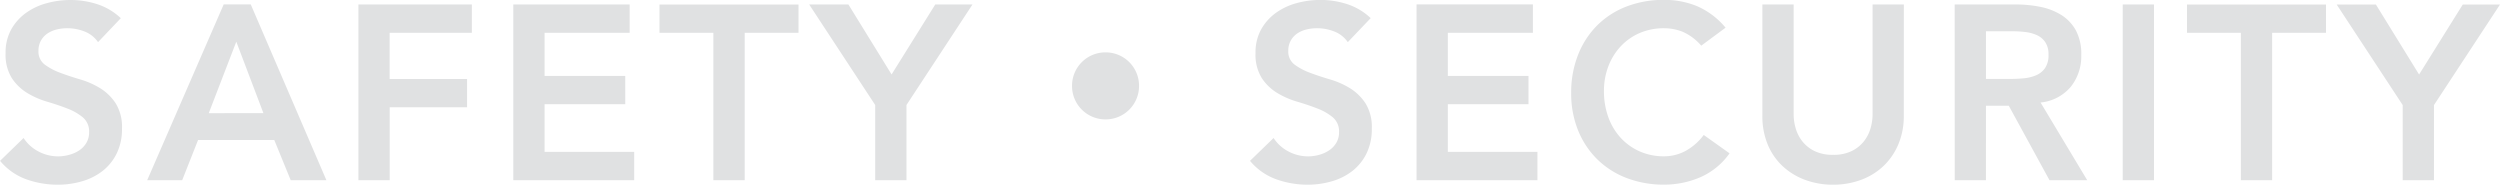 <svg xmlns="http://www.w3.org/2000/svg" width="161.152" height="11.904" viewBox="0 0 161.152 11.904"><path id="&#x30D1;&#x30B9;_40" data-name="&#x30D1;&#x30B9; 40" d="M6.816-8.9a1.86,1.86,0,0,0-.856-.68,2.989,2.989,0,0,0-1.128-.216,2.86,2.86,0,0,0-.68.08,1.846,1.846,0,0,0-.592.256A1.337,1.337,0,0,0,3.136-9a1.316,1.316,0,0,0-.16.664,1.038,1.038,0,0,0,.4.88,3.933,3.933,0,0,0,.992.528q.592.224,1.3.432a5.269,5.269,0,0,1,1.3.576,3.2,3.2,0,0,1,.992.976,2.9,2.9,0,0,1,.4,1.616,3.553,3.553,0,0,1-.336,1.592,3.244,3.244,0,0,1-.9,1.128,3.909,3.909,0,0,1-1.32.672A5.52,5.52,0,0,1,4.208.288,5.944,5.944,0,0,1,2.176-.064,3.915,3.915,0,0,1,.5-1.248L2.016-2.72a2.542,2.542,0,0,0,.968.872,2.719,2.719,0,0,0,1.272.312,2.665,2.665,0,0,0,.7-.1A2.178,2.178,0,0,0,5.6-1.92a1.5,1.5,0,0,0,.464-.488,1.3,1.3,0,0,0,.176-.68,1.184,1.184,0,0,0-.4-.96,3.534,3.534,0,0,0-.992-.568q-.592-.232-1.3-.44a5.458,5.458,0,0,1-1.3-.568,3.152,3.152,0,0,1-.992-.96,2.86,2.86,0,0,1-.4-1.608,3.052,3.052,0,0,1,.36-1.52,3.293,3.293,0,0,1,.944-1.064A4.121,4.121,0,0,1,3.5-11.408a5.735,5.735,0,0,1,1.536-.208,5.6,5.6,0,0,1,1.736.272,4.024,4.024,0,0,1,1.512.9Zm8.1-2.432h1.744L21.536,0h-2.3L18.176-2.592H13.264L12.24,0H9.984Zm2.56,7.008L15.728-8.928,13.952-4.32ZM23.6-11.328h7.312V-9.5h-5.3v2.976h4.992V-4.7H25.616V0H23.6Zm9.984,0h7.5V-9.5H35.6V-6.72h5.2V-4.9H35.6v3.072h5.776V0H33.584ZM46.48-9.5H43.008v-1.824h8.96V-9.5H48.5V0H46.48ZM56.912-4.848l-4.256-6.48h2.528l2.784,4.512,2.816-4.512h2.4l-4.256,6.48V0H56.912ZM71.76-8.24A2.151,2.151,0,0,0,69.6-6.08a2.151,2.151,0,0,0,2.16,2.16,2.151,2.151,0,0,0,2.16-2.16A2.151,2.151,0,0,0,71.76-8.24ZM87.376-8.9a1.86,1.86,0,0,0-.856-.68,2.99,2.99,0,0,0-1.128-.216,2.86,2.86,0,0,0-.68.08,1.846,1.846,0,0,0-.592.256A1.337,1.337,0,0,0,83.7-9a1.316,1.316,0,0,0-.16.664,1.038,1.038,0,0,0,.4.88,3.933,3.933,0,0,0,.992.528q.592.224,1.3.432a5.269,5.269,0,0,1,1.3.576,3.205,3.205,0,0,1,.992.976,2.9,2.9,0,0,1,.4,1.616,3.553,3.553,0,0,1-.336,1.592,3.244,3.244,0,0,1-.9,1.128,3.909,3.909,0,0,1-1.32.672,5.52,5.52,0,0,1-1.584.224,5.944,5.944,0,0,1-2.032-.352,3.915,3.915,0,0,1-1.68-1.184l1.52-1.472a2.542,2.542,0,0,0,.968.872,2.719,2.719,0,0,0,1.272.312,2.665,2.665,0,0,0,.7-.1,2.178,2.178,0,0,0,.64-.288,1.5,1.5,0,0,0,.464-.488,1.3,1.3,0,0,0,.176-.68,1.184,1.184,0,0,0-.4-.96,3.533,3.533,0,0,0-.992-.568q-.592-.232-1.3-.44a5.458,5.458,0,0,1-1.3-.568,3.152,3.152,0,0,1-.992-.96,2.86,2.86,0,0,1-.4-1.608,3.052,3.052,0,0,1,.36-1.52,3.292,3.292,0,0,1,.944-1.064,4.121,4.121,0,0,1,1.336-.632,5.735,5.735,0,0,1,1.536-.208,5.6,5.6,0,0,1,1.736.272,4.024,4.024,0,0,1,1.512.9Zm4.432-2.432h7.5V-9.5H93.824V-6.72h5.2V-4.9h-5.2v3.072H99.6V0H91.808ZM110.16-8.672a3.376,3.376,0,0,0-1.208-.9,3.262,3.262,0,0,0-1.176-.224,3.926,3.926,0,0,0-1.592.312,3.643,3.643,0,0,0-1.224.864,3.924,3.924,0,0,0-.792,1.288,4.418,4.418,0,0,0-.28,1.584,4.871,4.871,0,0,0,.28,1.68,3.946,3.946,0,0,0,.792,1.328,3.685,3.685,0,0,0,1.224.88,3.841,3.841,0,0,0,1.592.32,2.925,2.925,0,0,0,1.336-.328,3.646,3.646,0,0,0,1.208-1.048l1.664,1.184a4.533,4.533,0,0,1-1.872,1.536,5.835,5.835,0,0,1-2.352.48,6.621,6.621,0,0,1-2.408-.424,5.494,5.494,0,0,1-1.888-1.2,5.513,5.513,0,0,1-1.24-1.864,6.289,6.289,0,0,1-.448-2.416,6.56,6.56,0,0,1,.448-2.472,5.547,5.547,0,0,1,1.24-1.9,5.435,5.435,0,0,1,1.888-1.208,6.621,6.621,0,0,1,2.408-.424,5.522,5.522,0,0,1,2.136.408,4.98,4.98,0,0,1,1.832,1.384ZM123.216-4.16a4.66,4.66,0,0,1-.352,1.848,4.143,4.143,0,0,1-.96,1.4,4.223,4.223,0,0,1-1.44.888,5.109,5.109,0,0,1-1.808.312,5.109,5.109,0,0,1-1.808-.312A4.31,4.31,0,0,1,115.4-.912a4,4,0,0,1-.96-1.4A4.755,4.755,0,0,1,114.1-4.16v-7.168h2.016v7.1a3.226,3.226,0,0,0,.128.872,2.449,2.449,0,0,0,.424.84,2.266,2.266,0,0,0,.784.632,2.649,2.649,0,0,0,1.208.248,2.649,2.649,0,0,0,1.208-.248,2.266,2.266,0,0,0,.784-.632,2.449,2.449,0,0,0,.424-.84,3.226,3.226,0,0,0,.128-.872v-7.1h2.016Zm3.28-7.168h3.936a8.018,8.018,0,0,1,1.576.152,4.036,4.036,0,0,1,1.352.52,2.72,2.72,0,0,1,.944.992,3.194,3.194,0,0,1,.352,1.584,3.155,3.155,0,0,1-.68,2.064,2.917,2.917,0,0,1-1.944,1.008L135.04,0h-2.432l-2.624-4.8h-1.472V0H126.5Zm3.584,4.8q.432,0,.864-.04a2.653,2.653,0,0,0,.792-.192,1.352,1.352,0,0,0,.584-.464,1.475,1.475,0,0,0,.224-.872,1.391,1.391,0,0,0-.208-.8,1.293,1.293,0,0,0-.544-.456,2.5,2.5,0,0,0-.744-.2,6.779,6.779,0,0,0-.792-.048h-1.744v3.072Zm7.248-4.8h2.016V0h-2.016ZM144.944-9.5h-3.472v-1.824h8.96V-9.5H146.96V0h-2.016Zm10.432,4.656-4.256-6.48h2.528l2.784,4.512,2.816-4.512h2.4l-4.256,6.48V0h-2.016Z" transform="translate(-0.496 11.616)" fill="#e0e1e2"></path></svg>